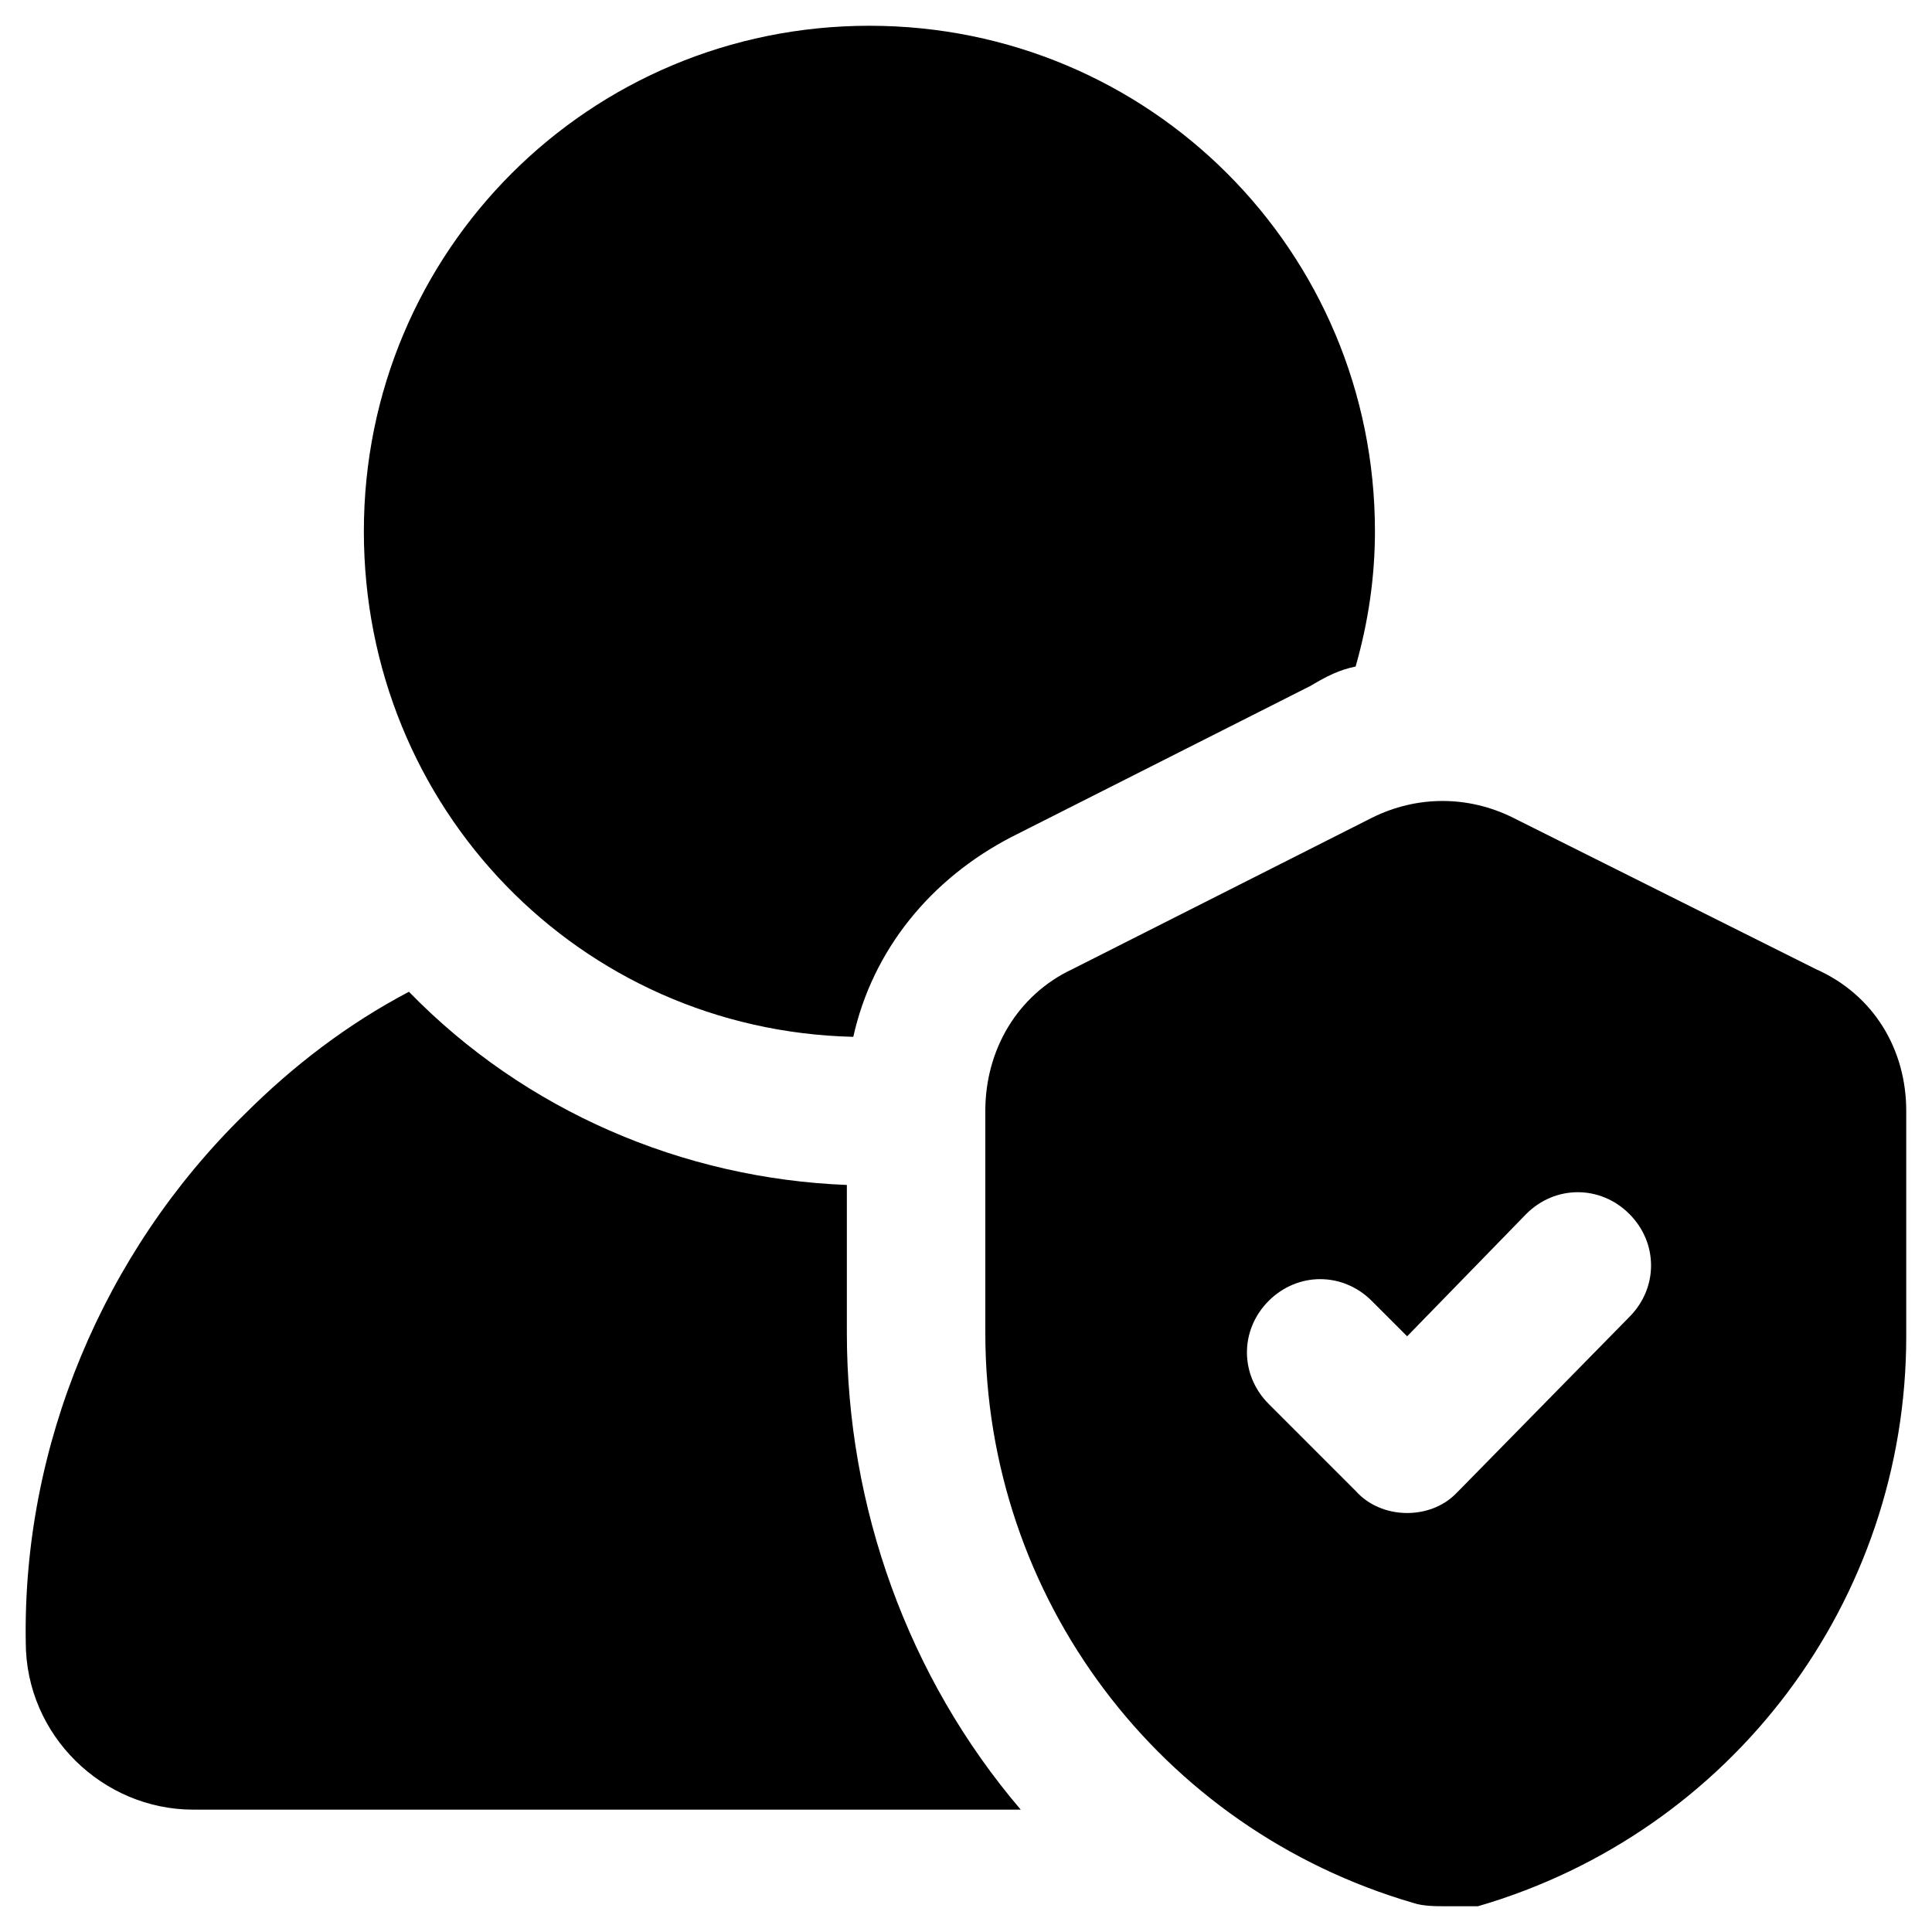 <?xml version="1.0" encoding="utf-8"?>
<!-- Generator: Adobe Illustrator 24.3.0, SVG Export Plug-In . SVG Version: 6.00 Build 0)  -->
<svg version="1.1" id="Layer_1" xmlns="http://www.w3.org/2000/svg" xmlns:xlink="http://www.w3.org/1999/xlink" x="0px" y="0px"
	 viewBox="0 0 60 60" style="enable-background:new 0 0 60 60;" xml:space="preserve">
<g id="Icon">
	<path d="M11.3,16.5c0-8.7,7-15.7,15.7-15.7s15.7,7,15.7,15.7c0,1.4-0.2,2.8-0.6,4.2c-0.5,0.1-0.9,0.3-1.4,0.6L31.4,26
		c-2.5,1.3-4.3,3.5-4.9,6.2C18,32,11.3,25.1,11.3,16.5z M26.3,36.8c-5.1-0.2-10-2.3-13.6-6c-1.9,1-3.6,2.3-5.1,3.8
		C3.2,38.9,0.7,44.9,0.8,51c0,2.9,2.4,5.2,5.2,5.2h25.7c-3.5-4.1-5.4-9.4-5.4-14.8V36.8z M59.2,34.5v7c0,8.2-5.4,15.4-13.3,17.7
		c-0.3,0-0.6,0-1,0c-0.3,0-0.7,0-1-0.1c-7.9-2.3-13.3-9.5-13.3-17.7v-6.9c0-1.9,1-3.6,2.7-4.4l9.3-4.7c1.4-0.7,3-0.7,4.4,0l9.4,4.7
		C58.2,30.9,59.2,32.6,59.2,34.5z M50.6,37.7c-0.9-0.9-2.3-0.9-3.2,0l-3.7,3.8l-1.1-1.1c-0.9-0.9-2.3-0.9-3.2,0
		c-0.9,0.9-0.9,2.3,0,3.2l2.7,2.7c0.8,0.9,2.3,0.9,3.1,0.1c0,0,0,0,0.1-0.1l5.3-5.4C51.5,40,51.5,38.6,50.6,37.7z"/>
</g>
</svg>
